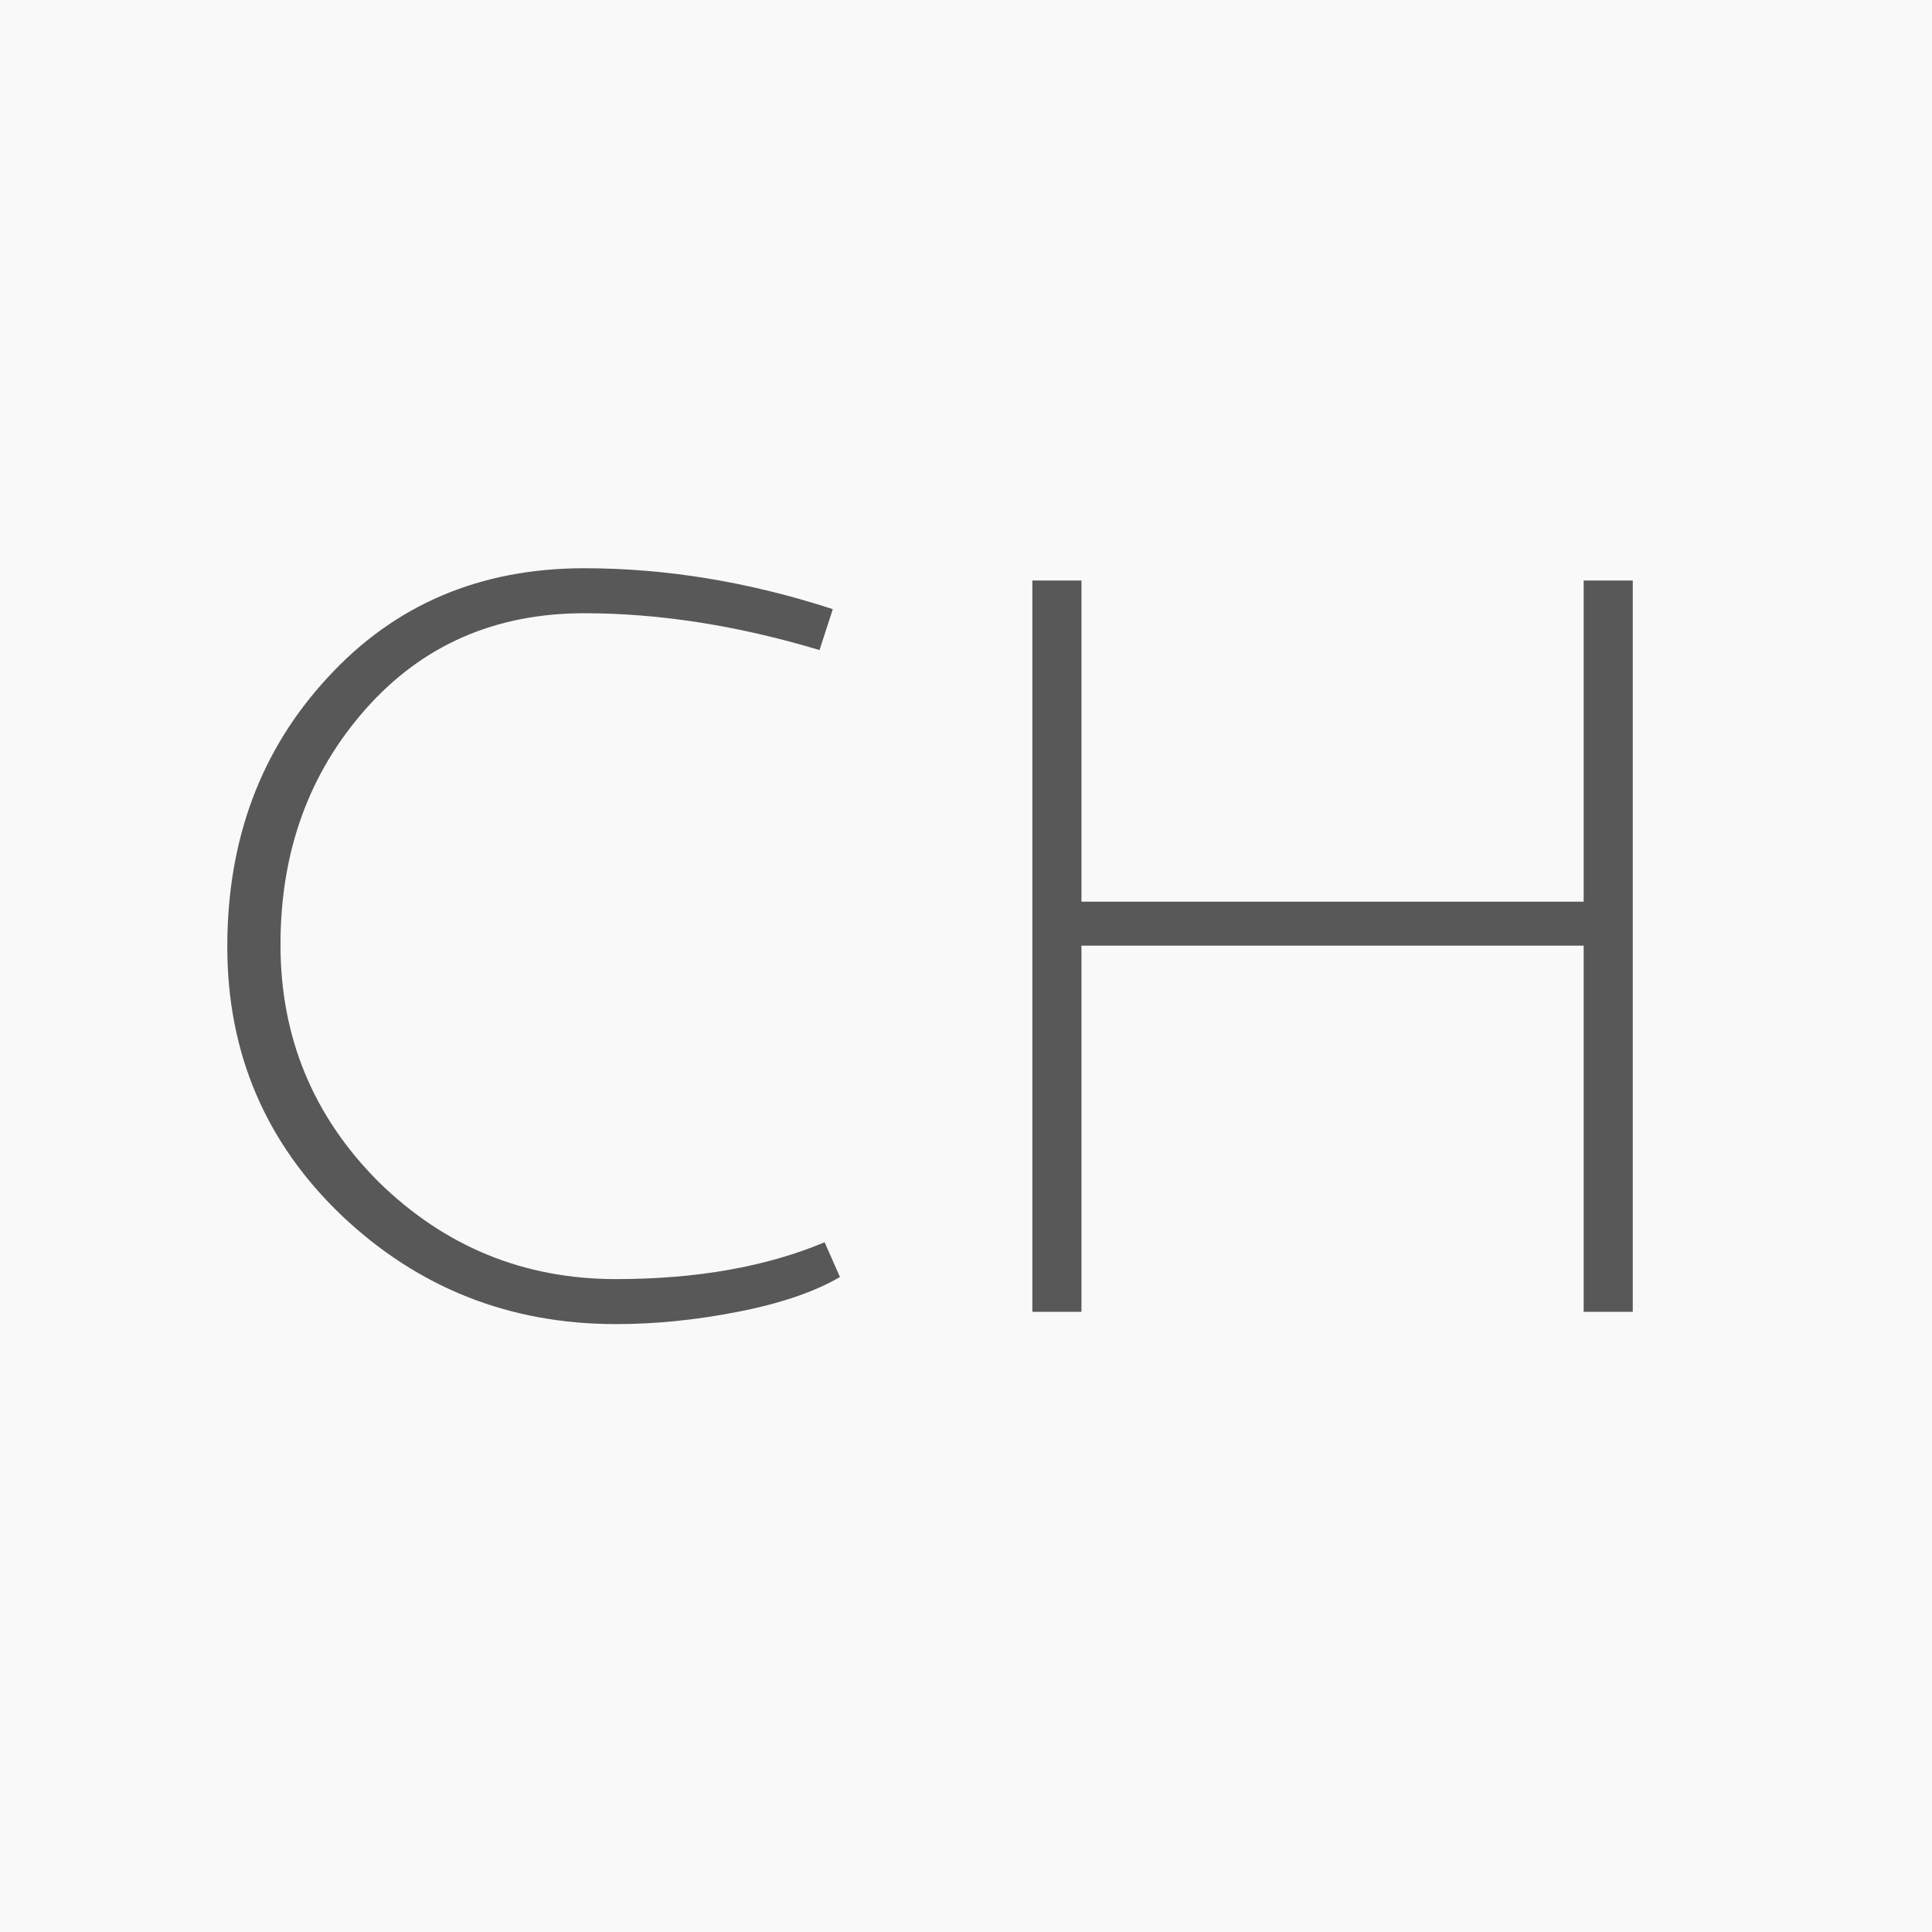<svg width="34" height="34" viewBox="0 0 34 34" fill="none" xmlns="http://www.w3.org/2000/svg">
<rect width="34" height="34" fill="#F9F9F9"/>
<path d="M27.87 23.086V16.642H19.032V23.086H18.168V10.216H19.032V15.868H27.87V10.216H28.734V23.086H27.87Z" fill="#585858"/>
<path d="M10.84 23.302C8.968 23.302 7.36 22.666 6.016 21.394C4.672 20.11 4 18.532 4 16.66C4 14.776 4.588 13.198 5.764 11.926C6.94 10.642 8.446 10 10.282 10C11.722 10 13.18 10.24 14.656 10.72L14.422 11.44C12.982 11.008 11.602 10.792 10.282 10.792C8.71 10.792 7.426 11.356 6.43 12.484C5.434 13.612 4.936 14.992 4.936 16.624C4.936 18.256 5.512 19.648 6.664 20.8C7.828 21.94 9.22 22.51 10.84 22.51C12.256 22.51 13.48 22.294 14.512 21.862L14.782 22.474C14.326 22.738 13.726 22.942 12.982 23.086C12.25 23.23 11.536 23.302 10.84 23.302Z" fill="#585858"/>
</svg>
